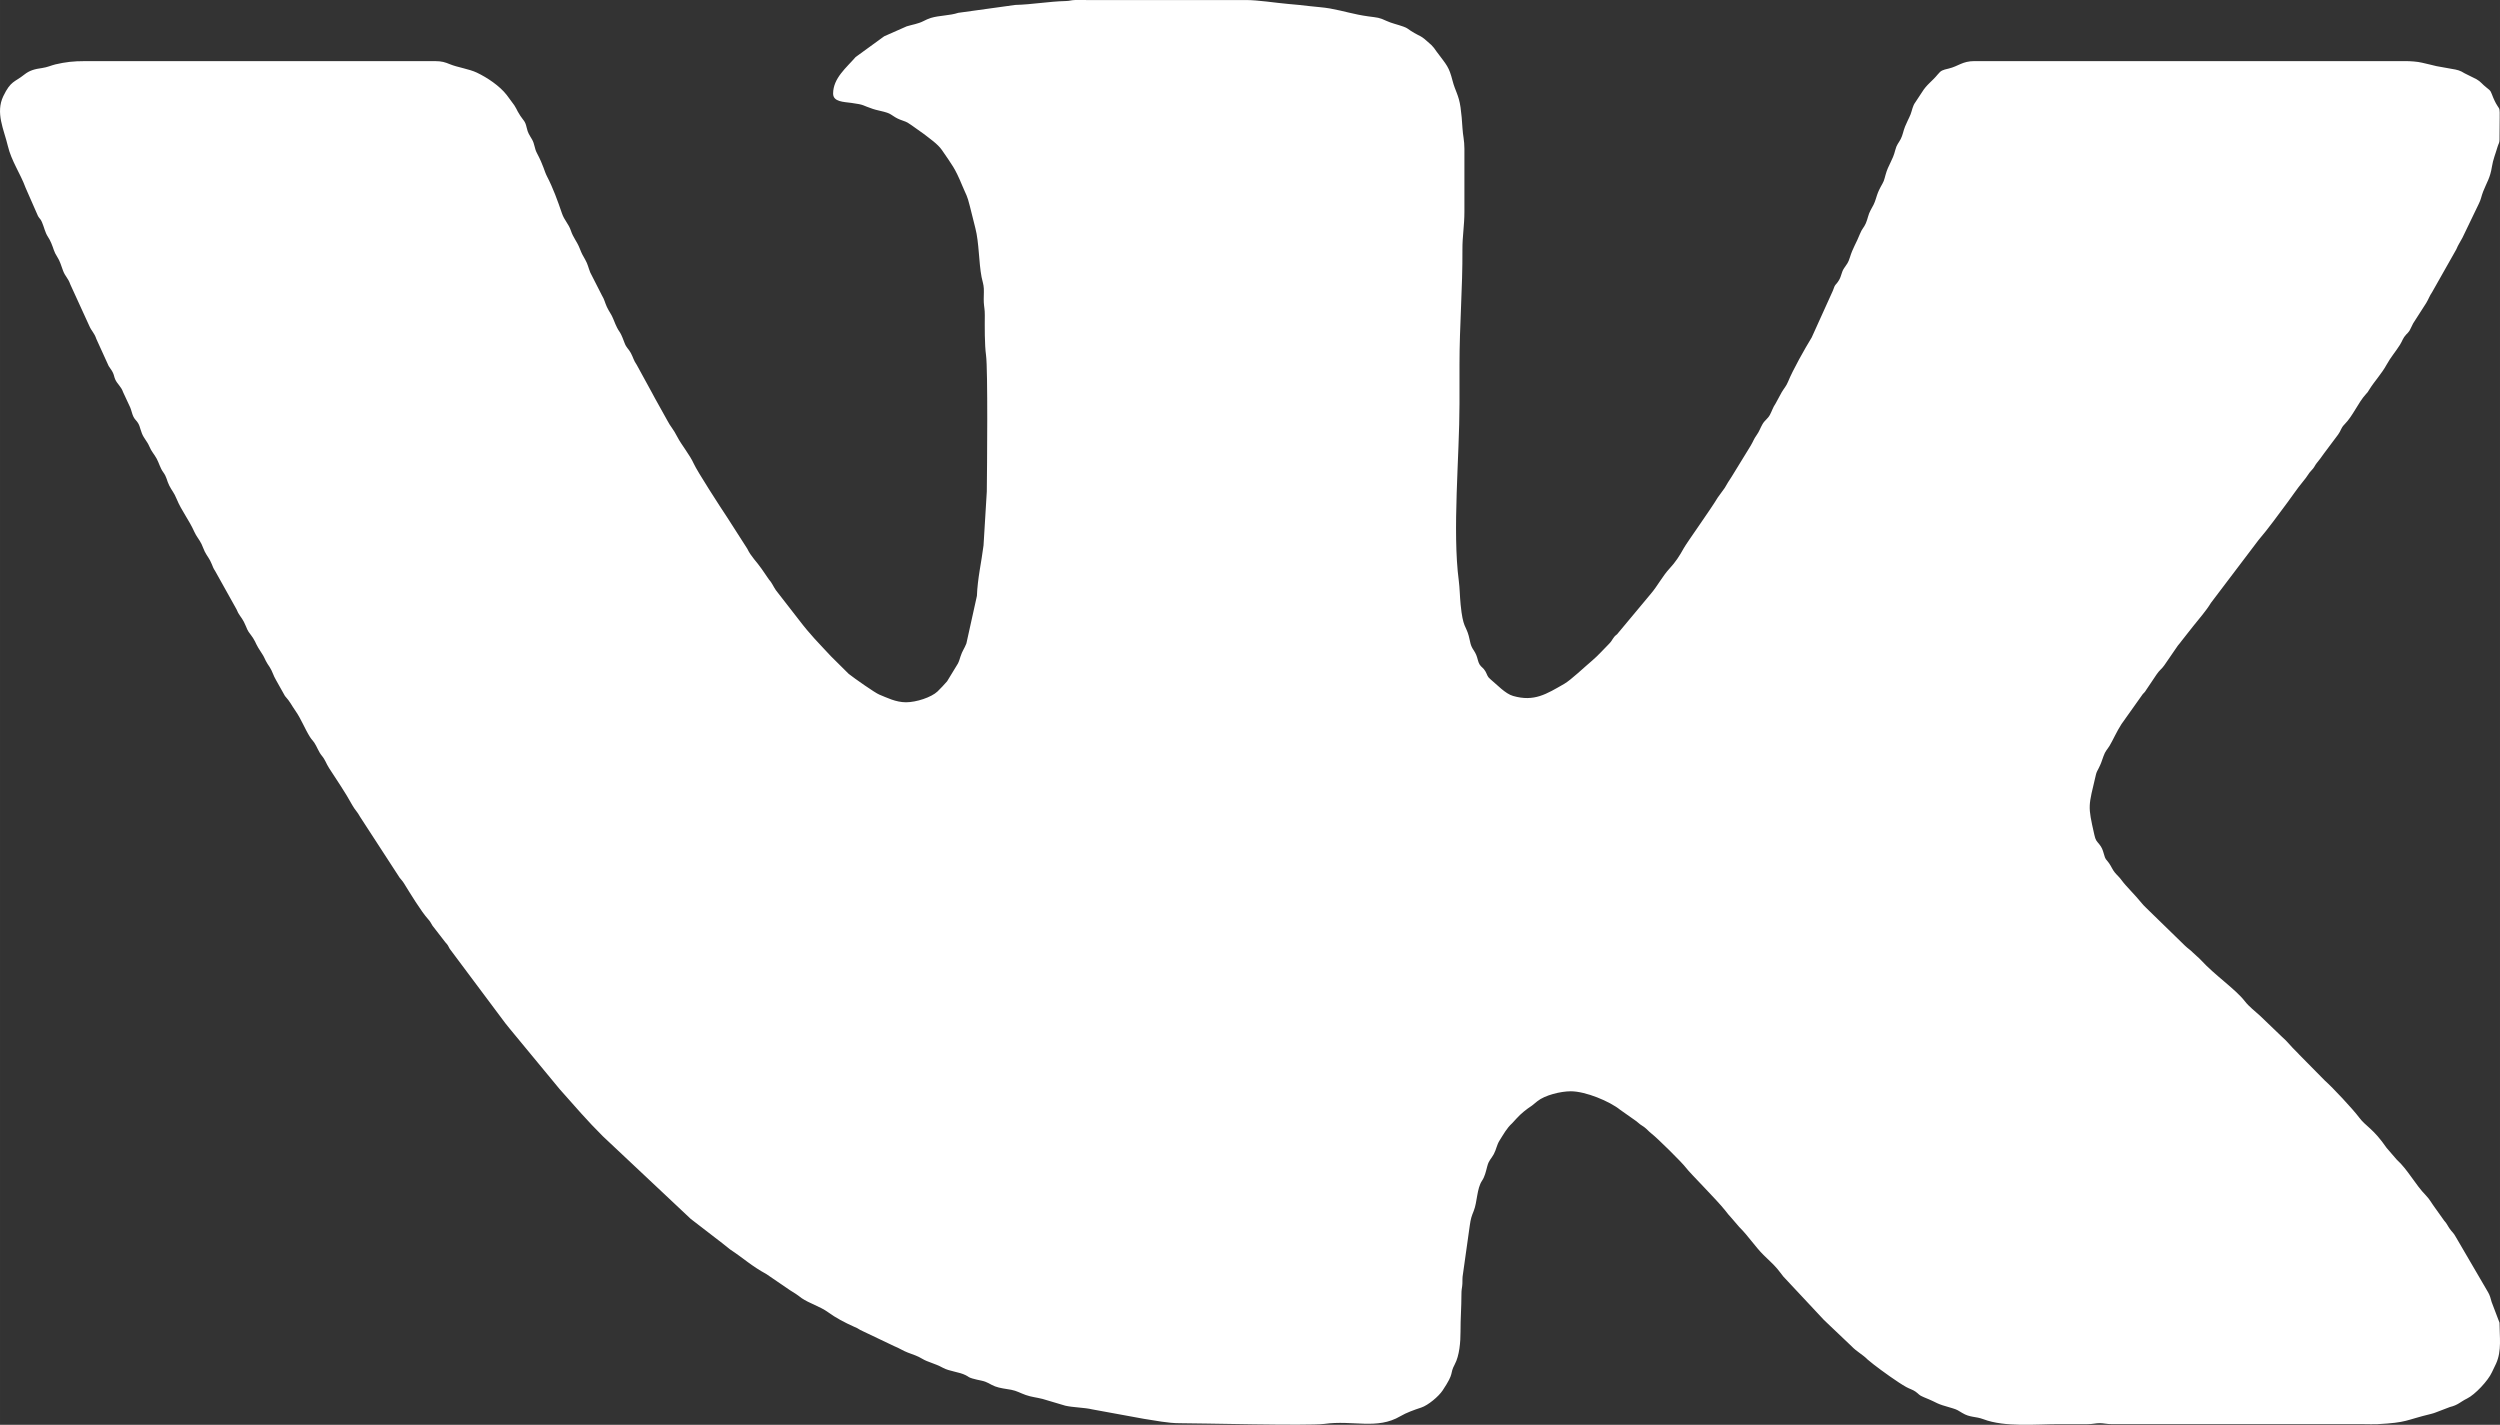<?xml version="1.0" encoding="UTF-8"?> <svg xmlns="http://www.w3.org/2000/svg" xmlns:xlink="http://www.w3.org/1999/xlink" xmlns:xodm="http://www.corel.com/coreldraw/odm/2003" xml:space="preserve" width="96.218mm" height="54.837mm" version="1.1" style="shape-rendering:geometricPrecision; text-rendering:geometricPrecision; image-rendering:optimizeQuality; fill-rule:evenodd; clip-rule:evenodd" viewBox="0 0 11302.93 6441.84"><rect x="0" y="0" width="11302.93" height="6441.84" fill="#333333" stroke="none"/> <defs> <style type="text/css"> .fil0 {fill:white} </style> </defs> <g id="Слой_x0020_1">  <path class="fil0" d="M3766.67 423.34c0,37.24 47.65,37.23 82.72,41.95 62.2,8.39 47.32,10.88 97.37,27.31 17.82,5.85 31.14,7.57 49.64,12.69 23.01,6.37 25.77,8.36 42.77,19.57 14.25,9.39 23.76,14.11 41.98,20.35 21.9,7.52 24.03,10.1 40.83,21.51l54.64 38.88c25.23,19.97 63.19,45.17 82.38,73.46 46.84,69.06 57.48,78.2 92.13,161.67 18.11,43.63 21.12,40.63 33.6,91.09 8.82,35.66 15.8,64.53 24.97,99.7 16.92,64.82 15.41,155.45 28.12,221.24 3.92,20.33 9.21,31.87 10.17,52.16 0.96,20.21 -1.19,42.27 -0.11,62.44 1.16,21.34 4.7,30.68 4.53,57.81 -0.31,52.55 -1.15,132.04 5.62,181.41 8.69,63.4 4.71,510.48 3.42,615.86l-14.78 243.5c-9.62,76.58 -26.87,148.63 -29.96,228.31l-47.58 215.13c-9.16,23.48 -18.29,33.13 -26.41,58.2 -4.17,12.85 -6.31,21.58 -11.94,32.59l-48.88 80.26c-10.48,12.32 -32.45,35.59 -43.21,45.84 -27.68,26.33 -95.73,48.9 -142.56,48.9 -46.6,0 -87.41,-21.36 -120.98,-34.87 -19.24,-7.73 -113.23,-73.84 -138.03,-93.52l-80.46 -79.83c-59.3,-64.03 -90.94,-94 -145.81,-165.88l-103.16 -132.83c-11.27,-16.28 -18.17,-34.48 -31.55,-48.6l-32.61 -47.54c-21.02,-30.78 -48.95,-56.59 -64.88,-90.97l-90.43 -141.11c-29.81,-44.52 -137.06,-210.36 -151.99,-244.31 -16.19,-36.8 -57.21,-87.48 -72.93,-118.54 -19.79,-39.08 -32.94,-49.39 -45.57,-74.65l-57.31 -102.99c-4.1,-7.41 -8.04,-14.17 -12.44,-23.19l-69.26 -126.65c-14.01,-19.79 -15.85,-33.49 -26.61,-53.54 -10.91,-20.35 -19.85,-22.14 -28.93,-46.75 -26.7,-72.4 -19.45,-28.64 -51.28,-109.03 -7.74,-19.57 -18.55,-31.81 -27.98,-52.17 -9.75,-21.04 -10.74,-33.33 -22.79,-52.91l-52.58 -103.27c-9.17,-23.01 -10.64,-36.6 -22.55,-57.6 -11.96,-21.06 -15.34,-26 -24.95,-50.74 -12.6,-32.42 -29.5,-48.85 -39.88,-80.35 -10.42,-31.6 -29.59,-46.26 -40.85,-79.38 -19.14,-56.33 -40.09,-113.94 -66.58,-164.95 -14.39,-27.71 -13.89,-45.26 -47.21,-108.64 -9.83,-18.69 -9.57,-39.58 -20.86,-59.28 -12.79,-22.33 -18.88,-27.92 -24.9,-55.25 -6.27,-28.43 -13.79,-30.21 -28.19,-51.96 -21.67,-32.73 -13.2,-31.34 -44.59,-71.18 -6.85,-8.68 -10.22,-14.32 -17.01,-23.07 -32.05,-41.33 -88.15,-78.75 -134.91,-101.09 -35.44,-16.92 -87.16,-23.68 -122.14,-38.17 -21.15,-8.74 -36.91,-13.94 -66.2,-13.94l-1585.17 0c-50.08,0 -86.46,4.03 -132.2,14.73 -17.79,4.17 -36.44,13.16 -59.39,16.31 -33.82,4.64 -57.4,10.8 -81.37,29.94 -43.95,35.11 -60.71,27.09 -94.53,96.94 -36.64,75.68 2.77,151.65 20.13,225.07 16.35,69.1 56.49,124.22 80.87,190.74l55.71 126.86c8.61,14.6 10.58,10.96 17.61,26.92 9.53,21.64 14.43,47.69 27.01,66.49 6.72,10.03 10.6,18.04 15.42,29.11 10.63,24.35 11.21,38.23 26.97,62.08 12.12,18.38 18.44,41.5 26.35,62.71 9.54,25.54 23.14,33.63 32.45,61.07l85.25 186.35c11.38,26.7 23.38,32.56 32.69,60.83l55.72 122.39c6.36,10.38 12.01,16.33 17.59,26.94 7.27,13.83 6.31,20.19 11.7,32.83 8.99,21.09 27.39,32.86 35.69,57.81l28.29 60.78c12.46,23.29 11.31,46.5 28.42,65.08 19.9,21.6 17.63,32.92 28.4,60.65 8.96,23.07 24.16,36.37 33.88,59.63 9.96,23.87 21.58,33.81 33.36,55.69 9.82,18.24 15.88,42.23 28.96,60.1 17.34,23.68 15.82,37.74 27.79,61.26 12.16,23.89 21.07,30.45 33.24,60.26 21.24,52.03 56.99,96.48 79.48,147.6 9.4,21.37 22.63,35.15 32.97,56.08 6.3,12.71 8.74,22.71 14.65,34.33 11.38,22.38 21.33,30.41 31.94,57.12 4.03,10.15 7.4,19.58 14.63,29.91l97.28 174.34c6.75,15.35 6.75,15.81 15.64,28.89 6.63,9.75 11.88,16.19 17.34,27.18 18.61,37.44 9.8,31.31 34.6,63.36l7.27 10.54c17.66,28.51 6.31,19.12 42.25,73.53 6.61,10.01 10.26,19.69 15.2,29.32 5.96,11.61 9.83,16.53 17.06,27.48 13.2,20.05 16.42,38.62 29.33,59.71l40.01 71.32c24.88,27.65 28.24,39.87 47.91,67.86 25.24,35.93 41.73,80.14 65.14,117.43 7.3,11.61 13.03,16.01 19.28,25.24 11.9,17.57 20.17,42.8 34.15,59.36 16.06,19.01 19.62,35.32 32.99,56.08 35.66,55.38 72.92,109.05 104.59,167.02 11.72,21.45 24,31.31 35.62,53.44l178.88 275.31c7.59,10.2 11.56,12.41 19.43,25.09 26.97,43.5 77.61,127.33 109.31,162.31 11.36,12.53 10.85,15.52 19.68,29.3l58.3 75.29c13.56,14.9 9.64,11.64 19.65,29.32l251.33 336.43c6.97,8.62 13.05,15.58 19.85,24.68l225.56 273.15c64.08,72.09 127.05,145.52 195.98,213.67l397.02 373.29 128.27 98.83c0.76,0.55 1.87,1.28 2.61,1.84l47.17 37.44c62.21,41.12 95.51,74.03 164.38,111.69l105.8 72.32c8.96,5.57 17.35,11.03 27.28,17.24 11.37,7.13 16.11,12.22 25.71,18.82 34.47,23.68 84.2,37.93 119.13,63.42 36.06,26.33 75.75,46.92 117.08,65.48 14.5,6.51 15.44,6.12 29.29,15.24l153.83 73.27c22.84,9.03 38.66,20.36 60.43,28.63 24.63,9.36 44.23,15.08 65.44,28.06 26.09,15.94 56.32,20.39 93.01,40.56 30.67,16.86 73.64,18.48 104.02,34.02 15.52,7.93 10.98,8.94 29.87,14.65 13.73,4.15 28.75,7.07 39.61,9.37 31.31,6.63 36.93,16.07 62.8,26.24 20.57,8.08 49.75,11.25 73.54,15.52 23.56,4.23 42,15.37 65.48,23.58 26.72,9.34 47.4,10.49 75.82,17.7l103 30.58c35.28,8.16 87.02,8.23 121.42,16.61l233.35 42.72c51.11,7.52 109.13,20.06 162.72,19.84 77.03,-0.32 584.08,12.64 653.44,3.14 131.09,-17.97 238.4,27.41 343.75,-34.74 27.03,-15.94 62.7,-28.75 94.44,-39.14 31.02,-10.16 78.68,-50.24 96.56,-77.1 56.83,-85.36 29.44,-70.65 55.13,-118.52 20.89,-38.91 26.13,-100.85 25.91,-147.75 -0.26,-59.04 4.11,-107.23 4.19,-169.47 0.04,-18.38 1.87,-25.36 3.38,-36.69 2,-14.86 0.38,-27.98 1.86,-42.67l32.36 -230.36c4.64,-32.15 7.6,-40.75 18,-66.6 16.03,-39.89 13.83,-101.14 37.39,-136.27 12.6,-18.78 17.22,-40.43 23.74,-65.31 7.44,-28.36 16.72,-31.37 29.58,-55.02 11.7,-21.56 12.76,-40.93 26.55,-62.51 17.88,-27.96 32.07,-55.32 56.45,-77.14l19.17 -20.9c20.9,-23.14 45.22,-42.34 70.32,-58.81l24.56 -19.97c33.44,-27.08 104.9,-44.86 151.05,-44.86 67.16,0 176.31,45.66 223.37,83.86l73.11 51.56c8.12,6.14 8.93,8.02 17.07,14.12 6.64,4.97 12.02,7.64 18.61,12.55 13.46,10.02 19.68,19.23 32.96,29.38 24.77,18.92 138.65,130.99 156.45,155.24 16.92,23.02 138.79,144.34 176.94,192.64 9.53,12.08 17.41,22.94 28.38,33.96l35.01 40.69c0.63,0.65 1.59,1.56 2.23,2.21 38.32,38.27 69.52,86.4 107.43,124.12 20.15,20.04 44.45,41.35 62.2,62.47 10.09,11.98 17.77,23.08 27.36,34.98l180.74 193.28c0.61,0.68 1.48,1.68 2.08,2.37l125.55 119.35c22.34,23.85 50.17,37.18 73.01,60.58l27.04 21.93c35.5,27.59 109.36,81.03 147.33,102.01 15.76,8.7 28.63,11.41 41.73,20.62 16.62,11.7 13.56,15.44 37.27,25.06 77.85,31.59 42.63,25.4 131.89,50.68 18.14,5.15 26.51,11.16 41.83,20.51 35.85,21.86 59.41,14.65 96.13,28.56 97.41,36.9 237.49,22.28 342.83,22.28 41.56,0 83.17,-0.18 124.73,0.06 25.87,0.15 39.55,-4.55 57.83,-4.55 18.06,0 32.25,4.49 57.88,4.49l1139.91 0c18.47,0 39.8,1 57.9,0.02 137.8,-7.44 122.11,-17.16 242.96,-46.47 7.34,-1.79 15.76,-4.48 20.33,-6.39l64.45 -24.6c38.37,-9.35 46.73,-23.41 77.46,-38.32 36.05,-17.49 95.45,-80.76 112.63,-118.91l18.75 -39.14c26.42,-58.65 15.54,-122.54 15.54,-184.82l-35.59 -93.54c-4.14,-16.25 -8.56,-32.06 -16.85,-45.49l-144.4 -247.46c-11.86,-21.93 -16.43,-21.32 -28.36,-38.43 -11,-15.8 -11.78,-22.2 -25.33,-37.02l-40.76 -57.19c-14.61,-19.31 -24.42,-39.13 -41.49,-56.47 -48.21,-49 -81.35,-116.04 -131.99,-161.89l-45.39 -52.58c-61.63,-89.54 -93.83,-96.56 -124.66,-138.04 -28.21,-37.96 -120.95,-136.81 -154.39,-166.21l-117.2 -118.79c-0.62,-0.68 -1.44,-1.72 -2.06,-2.4l-10.97 -11.29c-23.18,-21.67 -40.4,-45.97 -63.67,-65.47l-99.96 -95.95c-22.46,-20.9 -48.77,-39.99 -68.31,-65.28 -42.17,-54.62 -135.15,-116.85 -199.88,-187.5 -9.89,-10.8 -23.15,-20.52 -34.62,-32.19 -13.66,-13.9 -22.47,-18.27 -35.75,-31.04l-162.41 -158.19c-11.89,-12.42 -22.41,-20.69 -32.97,-33.81 -31.66,-39.32 -70.21,-75.32 -91.56,-104.37 -12.49,-16.99 -19.52,-21.23 -31.24,-35.56 -9.99,-12.22 -15.81,-27.71 -25.43,-41.36 -15.69,-22.26 -15.34,-12.41 -23.82,-42.96 -5.11,-18.38 -9.46,-29.17 -20.06,-42.28 -13.83,-17.08 -16.89,-17.49 -22.85,-43.93 -30.33,-134.66 -27.23,-124.39 7.54,-272.34 2.38,-10.18 7.17,-18.31 12.16,-27.91 10.23,-19.71 14.13,-32.75 21.64,-54.06 8.85,-25.12 16.33,-28.86 27.86,-47.82 13.4,-22.01 32.6,-65.43 53.66,-97.74l96.15 -135.39c9.15,-10.42 7.8,-6.4 15.94,-19.69l46.51 -69.25c12.97,-19.7 23.26,-24.42 34.71,-41l61.63 -89.76c8.16,-10.41 9.9,-10.94 17.77,-22.31l51.02 -64.74c27.39,-34.68 58.43,-68.97 80.88,-106.14l214.95 -283.77c45.3,-52.8 89.61,-115.01 131.62,-171.16 22.88,-30.58 41.9,-59.93 66.36,-89.5 6.14,-7.44 9.81,-11.81 15.72,-19.9l16.42 -23.65c0.58,-0.73 1.4,-1.75 1.99,-2.47l6.25 -7.11c3.37,-3.82 5.16,-5.36 8.36,-9.46 7.81,-9.99 8.08,-14.01 15.94,-24.13 12.36,-15.92 20.97,-25.56 32.54,-43.16l64.8 -86.59c13.38,-17.96 11.47,-28.5 29.26,-46.43 37.73,-38 61.11,-97.63 95.88,-135.67 10.44,-11.43 6.86,-6.9 15.24,-20.38 24.31,-39.08 56.45,-72.52 78.51,-112.97 18.23,-33.43 41.64,-59.91 60.83,-90.56 11.52,-18.4 12.1,-29.2 28.71,-46.99 6.72,-7.2 0.18,1.33 8.69,-9.12 6.38,-7.85 4.14,-5.05 8.76,-13.5 5.64,-10.27 7.65,-16.54 13.23,-26.85l59.14 -92.26c10.81,-17.81 14.77,-31.89 26.64,-49.04l109.37 -193.42c8.58,-21.31 17.06,-31.79 27.7,-52.45l73.84 -153.24c9.84,-18.65 11.64,-34.96 19.85,-55.85 16.26,-41.41 31.56,-60.75 39.56,-111.83 5.18,-33.19 16.39,-58.61 25.49,-90.27 3.95,-13.71 8.85,-17.32 8.85,-31.24 0,-197.3 8.95,-104.02 -28.06,-190.12 -12.75,-29.66 -7.1,-28.63 -32.35,-47.8 -16.93,-12.85 -24.54,-25.77 -43.71,-36.43l-53.53 -26.62c-21.19,-13.18 -31.33,-15.68 -59.79,-20.36l-67.95 -12.21c-21.9,-5.72 -41.78,-9.79 -64.75,-15.4 -21.11,-5.16 -52.75,-7.28 -77.31,-7.28l-1945.85 0c-55.72,0 -72.66,23.14 -117.54,33.84 -26.9,6.41 -33.93,7.79 -49.17,26.53 -25.83,31.75 -49.88,45.32 -71.11,80.28l-30.07 45.63c-12.19,16.12 -14.11,34.77 -21.43,54.27 -3.69,9.81 -8.9,19.51 -12.59,27.49 -4.9,10.57 -8,16.78 -12.41,27.66 -8.38,20.73 -10.26,38.43 -19.45,56.25 -9.81,18.97 -18.69,25.41 -24.97,50.71 -11.75,47.38 -31.08,65.14 -43.92,111.93 -2.37,8.66 -5.05,19.48 -8.12,27.51 -3.47,9.08 -8.04,15.33 -13.74,26.31 -11.42,21.94 -13.94,28.39 -21.77,53.93 -6.47,21.11 -12.83,32.42 -23.86,51.84 -10.58,18.63 -12.63,38.28 -21.4,58.75 -8.79,20.46 -17.23,24.02 -26.95,48.75 -16.25,41.33 -32.43,63.48 -45.31,106.08 -7.46,24.68 -14.21,30.82 -26.54,49.16 -11.96,17.77 -10.91,33.56 -22.53,53.17 -14.48,24.45 -17,14.33 -27.82,47.88l-95.75 211.47c-31.58,51.95 -84.09,144.37 -106.95,200.3 -8.18,19.99 -17.81,29.22 -28.5,47.19l-28.22 51.95c-11.67,16.58 -15.68,32.62 -25.26,50.44 -9.68,18.03 -23.22,24.2 -33.51,42.17 -10.55,18.38 -14.1,32.23 -26.42,49.28 -12.98,17.95 -15.88,29.58 -27.27,48.42l-86.34 140.76c-12.51,18.58 -18.89,29.2 -30.58,49.57l-31.84 43.85c-30.08,51.02 -139.66,203.66 -153.69,229.25 -18.48,33.7 -37.39,63 -64.21,91.64 -30.2,32.26 -54.23,78.48 -83.28,112.64l-153.89 184.51c-21.4,15.91 -17.7,24.73 -36.57,43.58 -23.79,23.75 -51.09,54.55 -76,75.38 -33.02,27.61 -95.94,87.85 -126.32,105.23 -80.37,46.03 -135.35,82.11 -231.26,54.59 -35.31,-10.14 -72.1,-50.54 -102.46,-75.65 -15.04,-12.43 -12.9,-18.51 -22.46,-35.42 -9.56,-16.92 -18.18,-17.87 -26.55,-31.33 -6.98,-11.23 -9.22,-29.79 -15,-42.89 -2.63,-5.98 -6.57,-13.86 -10.92,-20.24 -17.13,-25.02 -14.98,-35.84 -23.04,-66.02 -12.59,-47.11 -26.18,-35.31 -36.67,-141.44 -3.57,-36.18 -4.06,-75.59 -8.26,-107.51 -29.69,-225.51 3.14,-563.3 3.12,-800.18 0,-59.37 0,-118.74 0,-178.11 0,-175.17 14.31,-345.96 13.3,-521.03 -0.32,-57 8.96,-107.21 8.96,-169.15l0 -284.96c0,-38.05 -7,-60.97 -8.78,-93.64 -1.7,-31.64 -4.73,-64.82 -8.74,-93.67 -7.68,-55.28 -24.22,-74.13 -35.99,-119.85 -16.59,-64.43 -25.42,-69.34 -72.46,-132.38 -4.93,-6.63 -6.51,-9.29 -11.1,-15.61l-12.58 -14.14c-54.71,-50.29 -42.7,-32.3 -92.27,-63.56 -16.54,-10.42 -14.07,-12.08 -34.02,-19.42 -24.18,-8.89 -53.44,-14.98 -76.56,-25.84 -33.76,-15.88 -38.4,-14.43 -82.03,-20.39 -66.15,-9.05 -108.33,-24.03 -173.52,-35.76 -29.86,-5.37 -64.19,-7.07 -91.85,-10.56 -32.56,-4.1 -64.79,-7.04 -97.01,-9.86 -59.85,-5.22 -135.13,-17.68 -191.6,-17.68l-721.34 0c-16.05,0 -33.23,-0.62 -49.13,-0.15 -22.08,0.66 -22.24,4.18 -44.26,4.72 -75.96,1.86 -151.2,15.72 -227.32,17.57l-258.12 35.76c-37.79,12.75 -85.64,11.37 -123.86,23.08 -11.01,3.37 -22.36,8.67 -34.24,14.73 -23.2,11.85 -49.59,15.53 -74.76,23.2l-101.88 45.06 -128.9 93.73c-41.33,47.75 -101.87,95.55 -101.87,165.3z"></path> </g> </svg> 